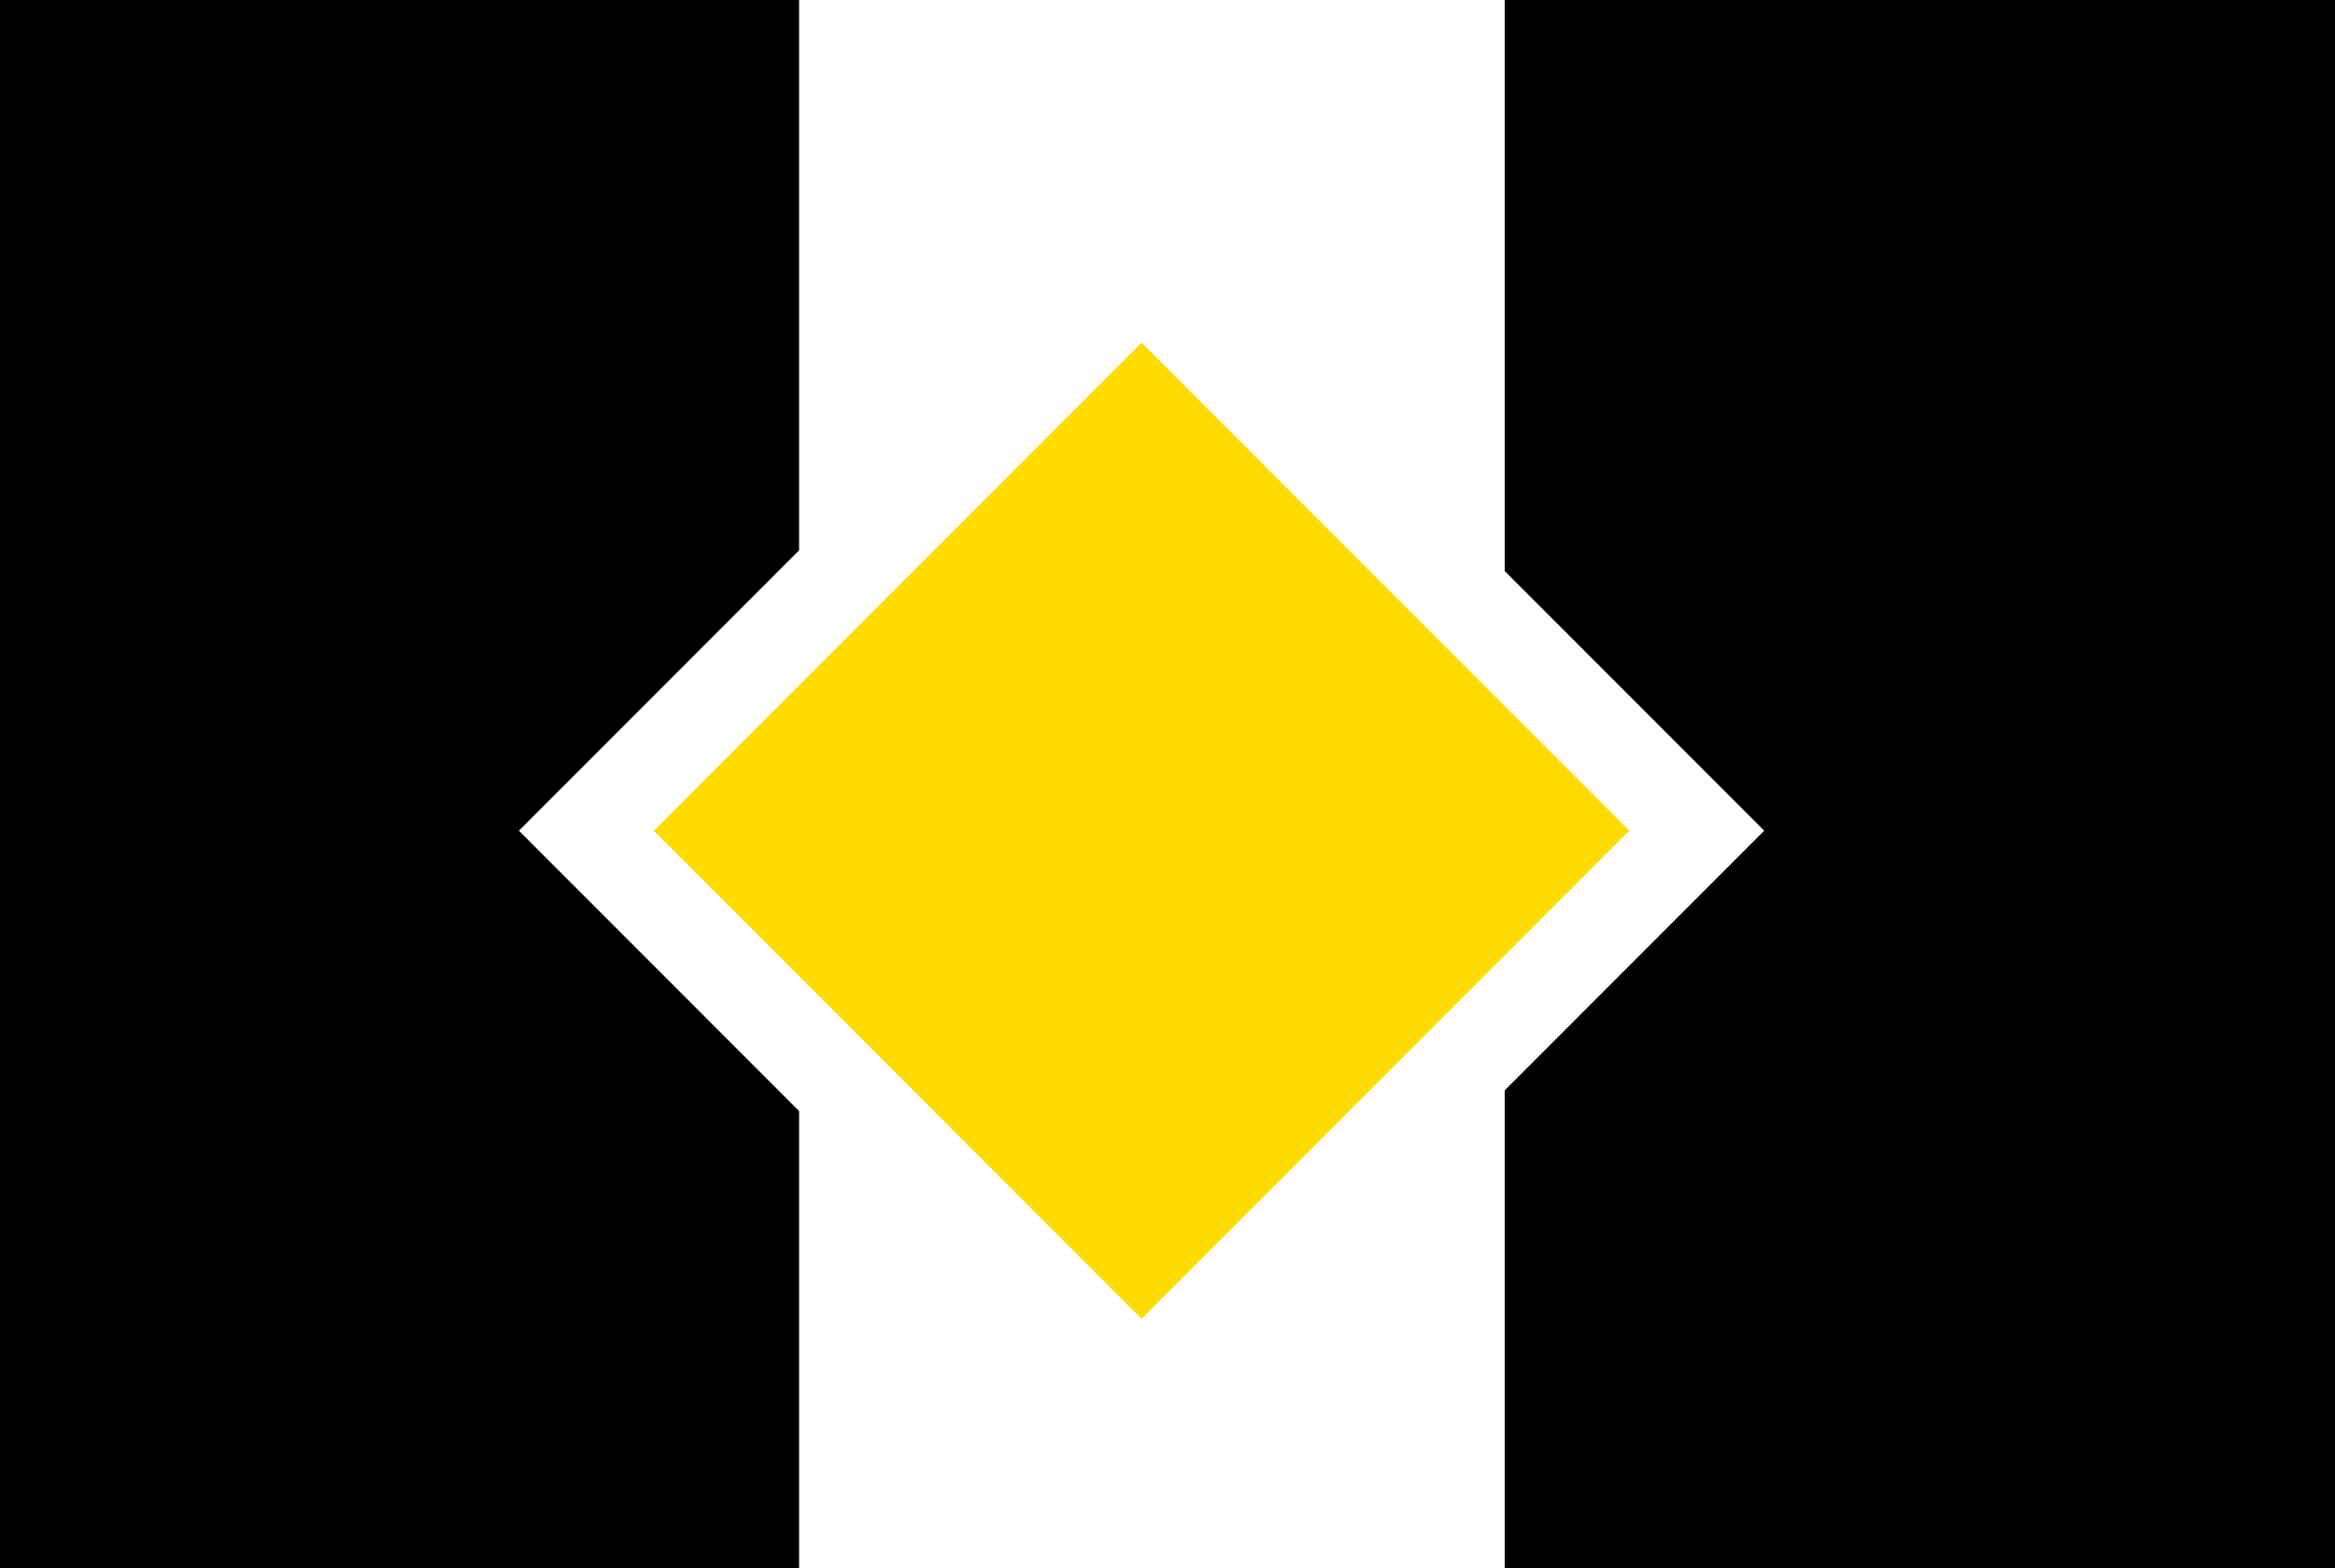 <?xml version="1.0" encoding="utf-8"?>
<!-- Generator: Adobe Illustrator 13.0.1, SVG Export Plug-In . SVG Version: 6.00 Build 14948)  -->
<!DOCTYPE svg PUBLIC "-//W3C//DTD SVG 1.1//EN" "http://www.w3.org/Graphics/SVG/1.1/DTD/svg11.dtd">
<svg version="1.1" id="Capa_1" xmlns="http://www.w3.org/2000/svg" xmlns:xlink="http://www.w3.org/1999/xlink" x="0px" y="0px"
	 width="536px" height="359.971px" viewBox="0 0 536 359.971" enable-background="new 0 0 536 359.971" xml:space="preserve">
<rect y="0" fill="#FFFFFF" width="536" height="359.971"/>
<rect y="0" width="183.435" height="359.971"/>
<rect x="345.421" y="0" width="190.579" height="359.971"/>
<polygon fill="#FFFFFF" points="262.043,47.673 404.979,190.709 262.043,333.744 119.115,190.709 "/>
<polygon fill="#FFDB00" points="262.043,78.669 374.005,190.709 262.043,302.756 150.08,190.709 "/>
</svg>

